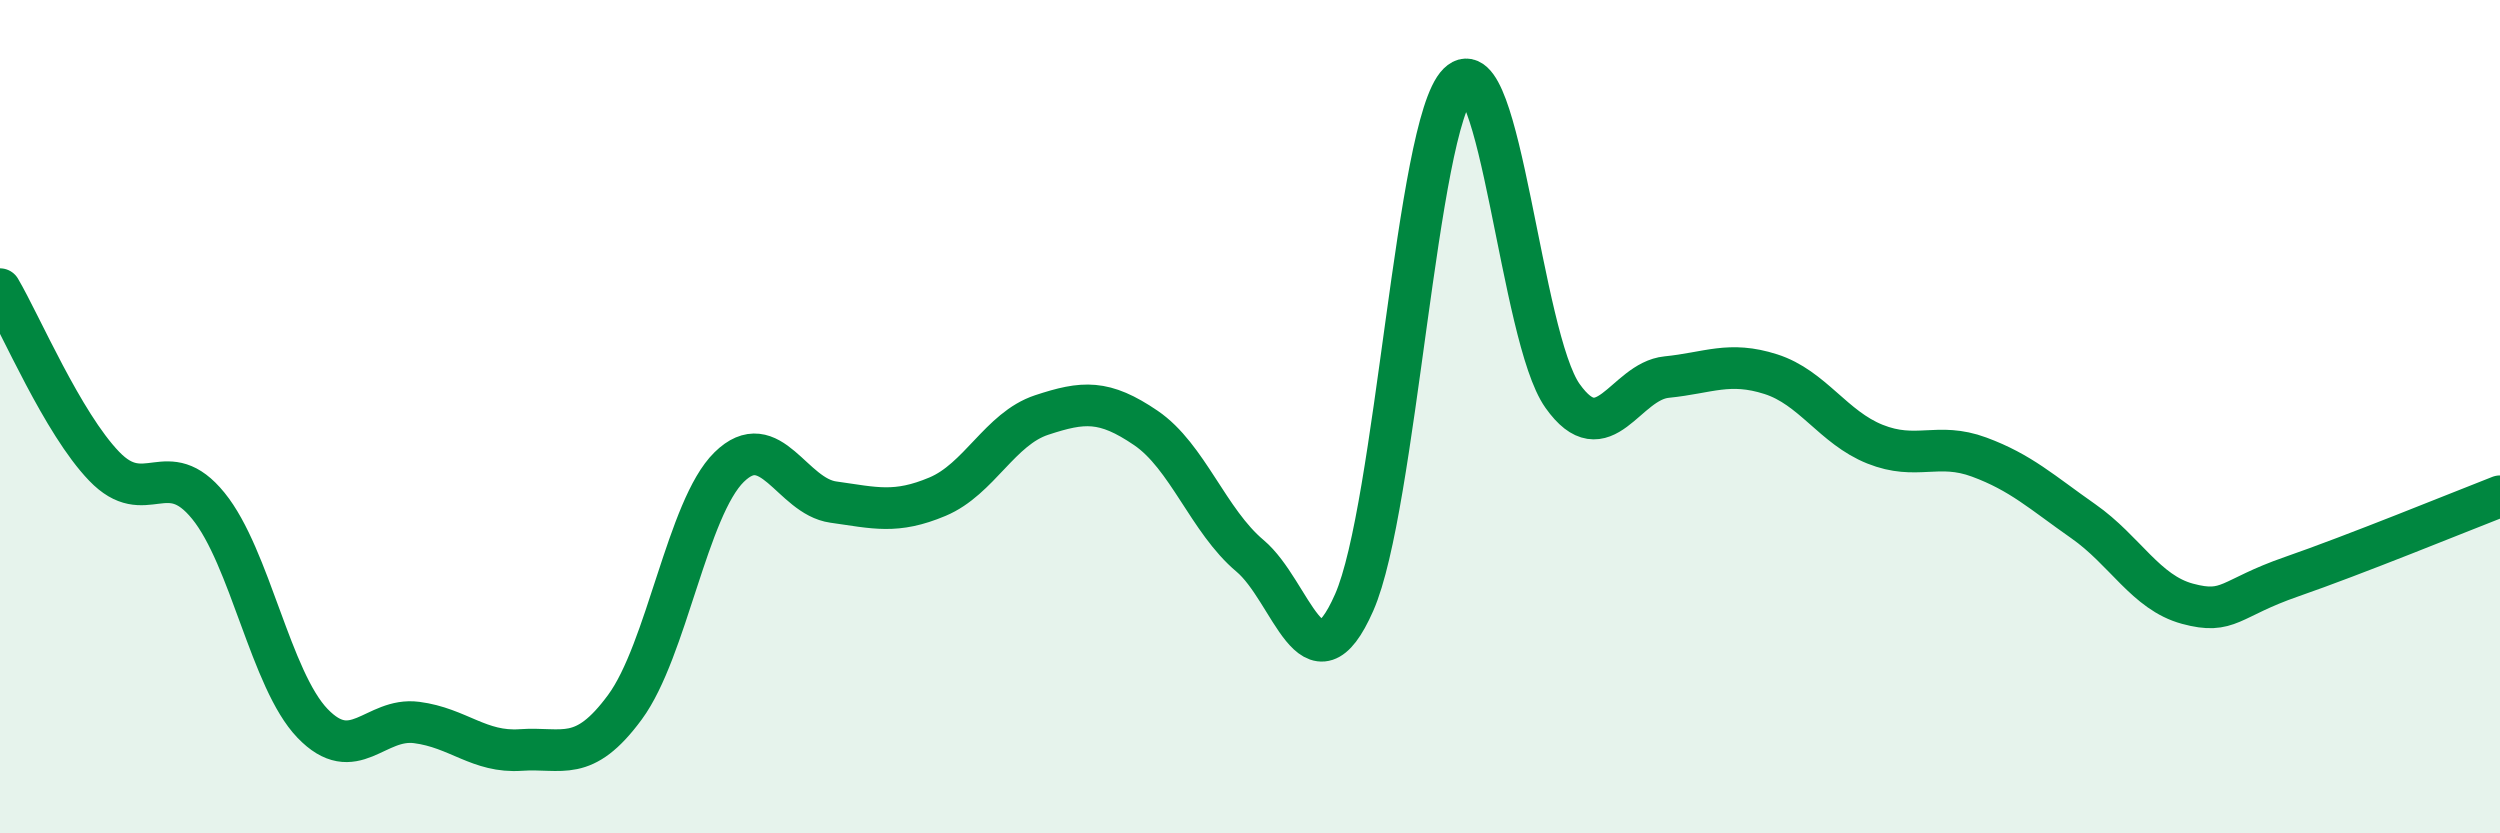 
    <svg width="60" height="20" viewBox="0 0 60 20" xmlns="http://www.w3.org/2000/svg">
      <path
        d="M 0,6.94 C 0.5,7.79 1.5,10.15 2.5,11.19 C 3.5,12.23 4,10.91 5,12.14 C 6,13.37 6.5,16.32 7.5,17.36 C 8.5,18.4 9,17.21 10,17.34 C 11,17.47 11.5,18.07 12.5,18 C 13.5,17.93 14,18.33 15,16.97 C 16,15.61 16.5,12.19 17.5,11.21 C 18.5,10.23 19,11.91 20,12.05 C 21,12.19 21.5,12.34 22.5,11.92 C 23.5,11.5 24,10.29 25,9.96 C 26,9.63 26.5,9.59 27.5,10.27 C 28.5,10.95 29,12.5 30,13.34 C 31,14.18 31.5,16.73 32.5,14.46 C 33.5,12.19 34,2.99 35,2 C 36,1.01 36.5,8.09 37.5,9.5 C 38.5,10.91 39,9.15 40,9.05 C 41,8.95 41.5,8.66 42.5,8.98 C 43.5,9.3 44,10.26 45,10.66 C 46,11.06 46.5,10.6 47.5,10.97 C 48.5,11.34 49,11.81 50,12.51 C 51,13.21 51.5,14.22 52.5,14.49 C 53.5,14.76 53.5,14.36 55,13.84 C 56.5,13.32 59,12.3 60,11.91L60 20L0 20Z"
        fill="#008740"
        opacity="0.1"
        stroke-linecap="round"
        stroke-linejoin="round"
      />
      <path
        d="M 0,6.94 C 0.5,7.79 1.5,10.15 2.5,11.19 C 3.5,12.23 4,10.91 5,12.14 C 6,13.37 6.5,16.32 7.5,17.36 C 8.5,18.4 9,17.21 10,17.34 C 11,17.47 11.5,18.07 12.5,18 C 13.5,17.93 14,18.33 15,16.97 C 16,15.61 16.5,12.19 17.5,11.21 C 18.5,10.23 19,11.91 20,12.05 C 21,12.19 21.5,12.34 22.5,11.92 C 23.5,11.5 24,10.29 25,9.96 C 26,9.63 26.5,9.59 27.5,10.27 C 28.5,10.95 29,12.5 30,13.34 C 31,14.18 31.5,16.73 32.5,14.46 C 33.5,12.19 34,2.99 35,2 C 36,1.01 36.5,8.09 37.5,9.5 C 38.5,10.91 39,9.15 40,9.05 C 41,8.95 41.5,8.66 42.5,8.98 C 43.5,9.3 44,10.26 45,10.66 C 46,11.06 46.5,10.6 47.5,10.97 C 48.5,11.34 49,11.81 50,12.51 C 51,13.21 51.5,14.22 52.5,14.49 C 53.5,14.76 53.5,14.36 55,13.84 C 56.5,13.32 59,12.3 60,11.91"
        stroke="#008740"
        stroke-width="1"
        fill="none"
        stroke-linecap="round"
        stroke-linejoin="round"
      />
    </svg>
  
